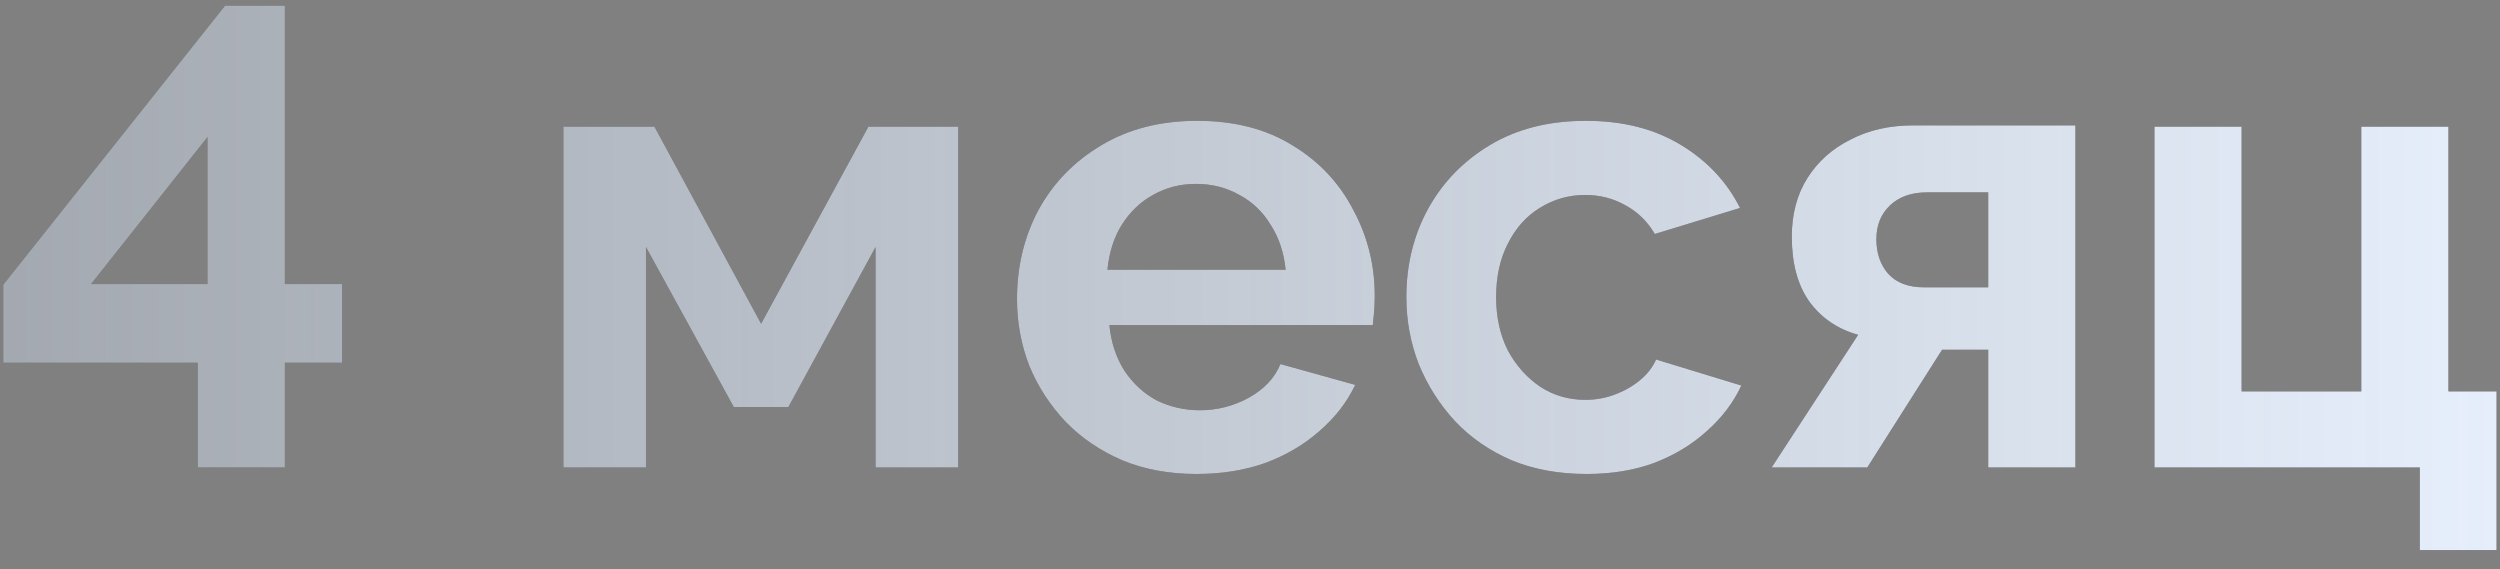 <?xml version="1.0" encoding="UTF-8"?> <svg xmlns="http://www.w3.org/2000/svg" width="123" height="28" viewBox="0 0 123 28" fill="none"><rect x="0" y="0" width="123" height="28" fill="#808080" stroke="none"/> <path d="M9.728 23V17.848H0.16V14.008L11.072 0.28H14.016V13.976H16.832V17.848H14.016V23H9.728ZM4.48 13.976H10.208V6.744L4.48 13.976ZM27.718 23V6.232H32.198L37.446 15.928L42.726 6.232H47.142V23H43.078V12.152L38.79 20.024H36.102L31.782 12.152V23H27.718ZM58.869 23.32C57.525 23.32 56.309 23.096 55.221 22.648C54.133 22.179 53.205 21.549 52.437 20.76C51.669 19.949 51.071 19.032 50.645 18.008C50.239 16.963 50.037 15.864 50.037 14.712C50.037 13.112 50.389 11.651 51.093 10.328C51.818 9.005 52.842 7.949 54.165 7.16C55.509 6.349 57.087 5.944 58.901 5.944C60.735 5.944 62.303 6.349 63.605 7.16C64.906 7.949 65.898 9.005 66.581 10.328C67.285 11.629 67.637 13.037 67.637 14.552C67.637 14.808 67.626 15.075 67.605 15.352C67.583 15.608 67.562 15.821 67.541 15.992H54.581C54.666 16.845 54.911 17.592 55.317 18.232C55.743 18.872 56.277 19.363 56.917 19.704C57.578 20.024 58.282 20.184 59.029 20.184C59.882 20.184 60.682 19.981 61.429 19.576C62.197 19.149 62.719 18.595 62.997 17.912L66.677 18.936C66.271 19.789 65.685 20.547 64.917 21.208C64.17 21.869 63.285 22.392 62.261 22.776C61.237 23.139 60.106 23.32 58.869 23.32ZM54.485 13.272H63.253C63.167 12.419 62.922 11.683 62.517 11.064C62.133 10.424 61.621 9.933 60.981 9.592C60.341 9.229 59.626 9.048 58.837 9.048C58.069 9.048 57.365 9.229 56.725 9.592C56.106 9.933 55.594 10.424 55.189 11.064C54.805 11.683 54.57 12.419 54.485 13.272ZM78.057 23.32C76.692 23.32 75.465 23.096 74.377 22.648C73.289 22.179 72.361 21.539 71.593 20.728C70.825 19.896 70.228 18.957 69.801 17.912C69.395 16.867 69.193 15.768 69.193 14.616C69.193 13.037 69.545 11.597 70.249 10.296C70.974 8.973 71.998 7.917 73.321 7.128C74.644 6.339 76.212 5.944 78.025 5.944C79.838 5.944 81.395 6.339 82.697 7.128C83.998 7.917 84.969 8.952 85.609 10.232L81.417 11.512C81.054 10.893 80.574 10.424 79.977 10.104C79.379 9.763 78.718 9.592 77.993 9.592C77.182 9.592 76.436 9.805 75.753 10.232C75.091 10.637 74.569 11.224 74.185 11.992C73.801 12.739 73.609 13.613 73.609 14.616C73.609 15.597 73.801 16.472 74.185 17.24C74.59 17.987 75.124 18.584 75.785 19.032C76.446 19.459 77.182 19.672 77.993 19.672C78.505 19.672 78.985 19.587 79.433 19.416C79.902 19.245 80.318 19.011 80.681 18.712C81.043 18.413 81.31 18.072 81.481 17.688L85.673 18.968C85.289 19.8 84.724 20.547 83.977 21.208C83.251 21.869 82.388 22.392 81.385 22.776C80.403 23.139 79.294 23.32 78.057 23.32ZM87.165 23L91.421 16.472C90.419 16.195 89.619 15.651 89.021 14.84C88.445 14.029 88.157 12.963 88.157 11.64C88.157 10.531 88.413 9.571 88.925 8.76C89.437 7.949 90.141 7.32 91.037 6.872C91.933 6.403 92.968 6.168 94.141 6.168H102.109V23H97.821V17.208H95.549L91.869 23H87.165ZM94.653 14.136H97.821V9.464H94.813C94.045 9.464 93.437 9.677 92.989 10.104C92.541 10.531 92.317 11.085 92.317 11.768C92.317 12.451 92.509 13.016 92.893 13.464C93.299 13.912 93.885 14.136 94.653 14.136ZM119.055 27.064V23H105.999V6.232H110.287V19.256H116.175V6.232H120.463V19.256H122.831V27.064H119.055Z" fill="#3F3F3F"></path> <path d="M9.728 23V17.848H0.16V14.008L11.072 0.28H14.016V13.976H16.832V17.848H14.016V23H9.728ZM4.48 13.976H10.208V6.744L4.48 13.976ZM27.718 23V6.232H32.198L37.446 15.928L42.726 6.232H47.142V23H43.078V12.152L38.79 20.024H36.102L31.782 12.152V23H27.718ZM58.869 23.32C57.525 23.32 56.309 23.096 55.221 22.648C54.133 22.179 53.205 21.549 52.437 20.76C51.669 19.949 51.071 19.032 50.645 18.008C50.239 16.963 50.037 15.864 50.037 14.712C50.037 13.112 50.389 11.651 51.093 10.328C51.818 9.005 52.842 7.949 54.165 7.16C55.509 6.349 57.087 5.944 58.901 5.944C60.735 5.944 62.303 6.349 63.605 7.16C64.906 7.949 65.898 9.005 66.581 10.328C67.285 11.629 67.637 13.037 67.637 14.552C67.637 14.808 67.626 15.075 67.605 15.352C67.583 15.608 67.562 15.821 67.541 15.992H54.581C54.666 16.845 54.911 17.592 55.317 18.232C55.743 18.872 56.277 19.363 56.917 19.704C57.578 20.024 58.282 20.184 59.029 20.184C59.882 20.184 60.682 19.981 61.429 19.576C62.197 19.149 62.719 18.595 62.997 17.912L66.677 18.936C66.271 19.789 65.685 20.547 64.917 21.208C64.17 21.869 63.285 22.392 62.261 22.776C61.237 23.139 60.106 23.32 58.869 23.32ZM54.485 13.272H63.253C63.167 12.419 62.922 11.683 62.517 11.064C62.133 10.424 61.621 9.933 60.981 9.592C60.341 9.229 59.626 9.048 58.837 9.048C58.069 9.048 57.365 9.229 56.725 9.592C56.106 9.933 55.594 10.424 55.189 11.064C54.805 11.683 54.57 12.419 54.485 13.272ZM78.057 23.32C76.692 23.32 75.465 23.096 74.377 22.648C73.289 22.179 72.361 21.539 71.593 20.728C70.825 19.896 70.228 18.957 69.801 17.912C69.395 16.867 69.193 15.768 69.193 14.616C69.193 13.037 69.545 11.597 70.249 10.296C70.974 8.973 71.998 7.917 73.321 7.128C74.644 6.339 76.212 5.944 78.025 5.944C79.838 5.944 81.395 6.339 82.697 7.128C83.998 7.917 84.969 8.952 85.609 10.232L81.417 11.512C81.054 10.893 80.574 10.424 79.977 10.104C79.379 9.763 78.718 9.592 77.993 9.592C77.182 9.592 76.436 9.805 75.753 10.232C75.091 10.637 74.569 11.224 74.185 11.992C73.801 12.739 73.609 13.613 73.609 14.616C73.609 15.597 73.801 16.472 74.185 17.24C74.59 17.987 75.124 18.584 75.785 19.032C76.446 19.459 77.182 19.672 77.993 19.672C78.505 19.672 78.985 19.587 79.433 19.416C79.902 19.245 80.318 19.011 80.681 18.712C81.043 18.413 81.31 18.072 81.481 17.688L85.673 18.968C85.289 19.8 84.724 20.547 83.977 21.208C83.251 21.869 82.388 22.392 81.385 22.776C80.403 23.139 79.294 23.32 78.057 23.32ZM87.165 23L91.421 16.472C90.419 16.195 89.619 15.651 89.021 14.84C88.445 14.029 88.157 12.963 88.157 11.64C88.157 10.531 88.413 9.571 88.925 8.76C89.437 7.949 90.141 7.32 91.037 6.872C91.933 6.403 92.968 6.168 94.141 6.168H102.109V23H97.821V17.208H95.549L91.869 23H87.165ZM94.653 14.136H97.821V9.464H94.813C94.045 9.464 93.437 9.677 92.989 10.104C92.541 10.531 92.317 11.085 92.317 11.768C92.317 12.451 92.509 13.016 92.893 13.464C93.299 13.912 93.885 14.136 94.653 14.136ZM119.055 27.064V23H105.999V6.232H110.287V19.256H116.175V6.232H120.463V19.256H122.831V27.064H119.055Z" fill="url(#paint0_linear_1356_242)"></path> <defs> <linearGradient id="paint0_linear_1356_242" x1="129.5" y1="12" x2="-71" y2="12" gradientUnits="userSpaceOnUse"> <stop stop-color="#E9F2FF"></stop> <stop offset="1" stop-color="#E9F2FF" stop-opacity="0.37"></stop> </linearGradient> </defs> </svg> 